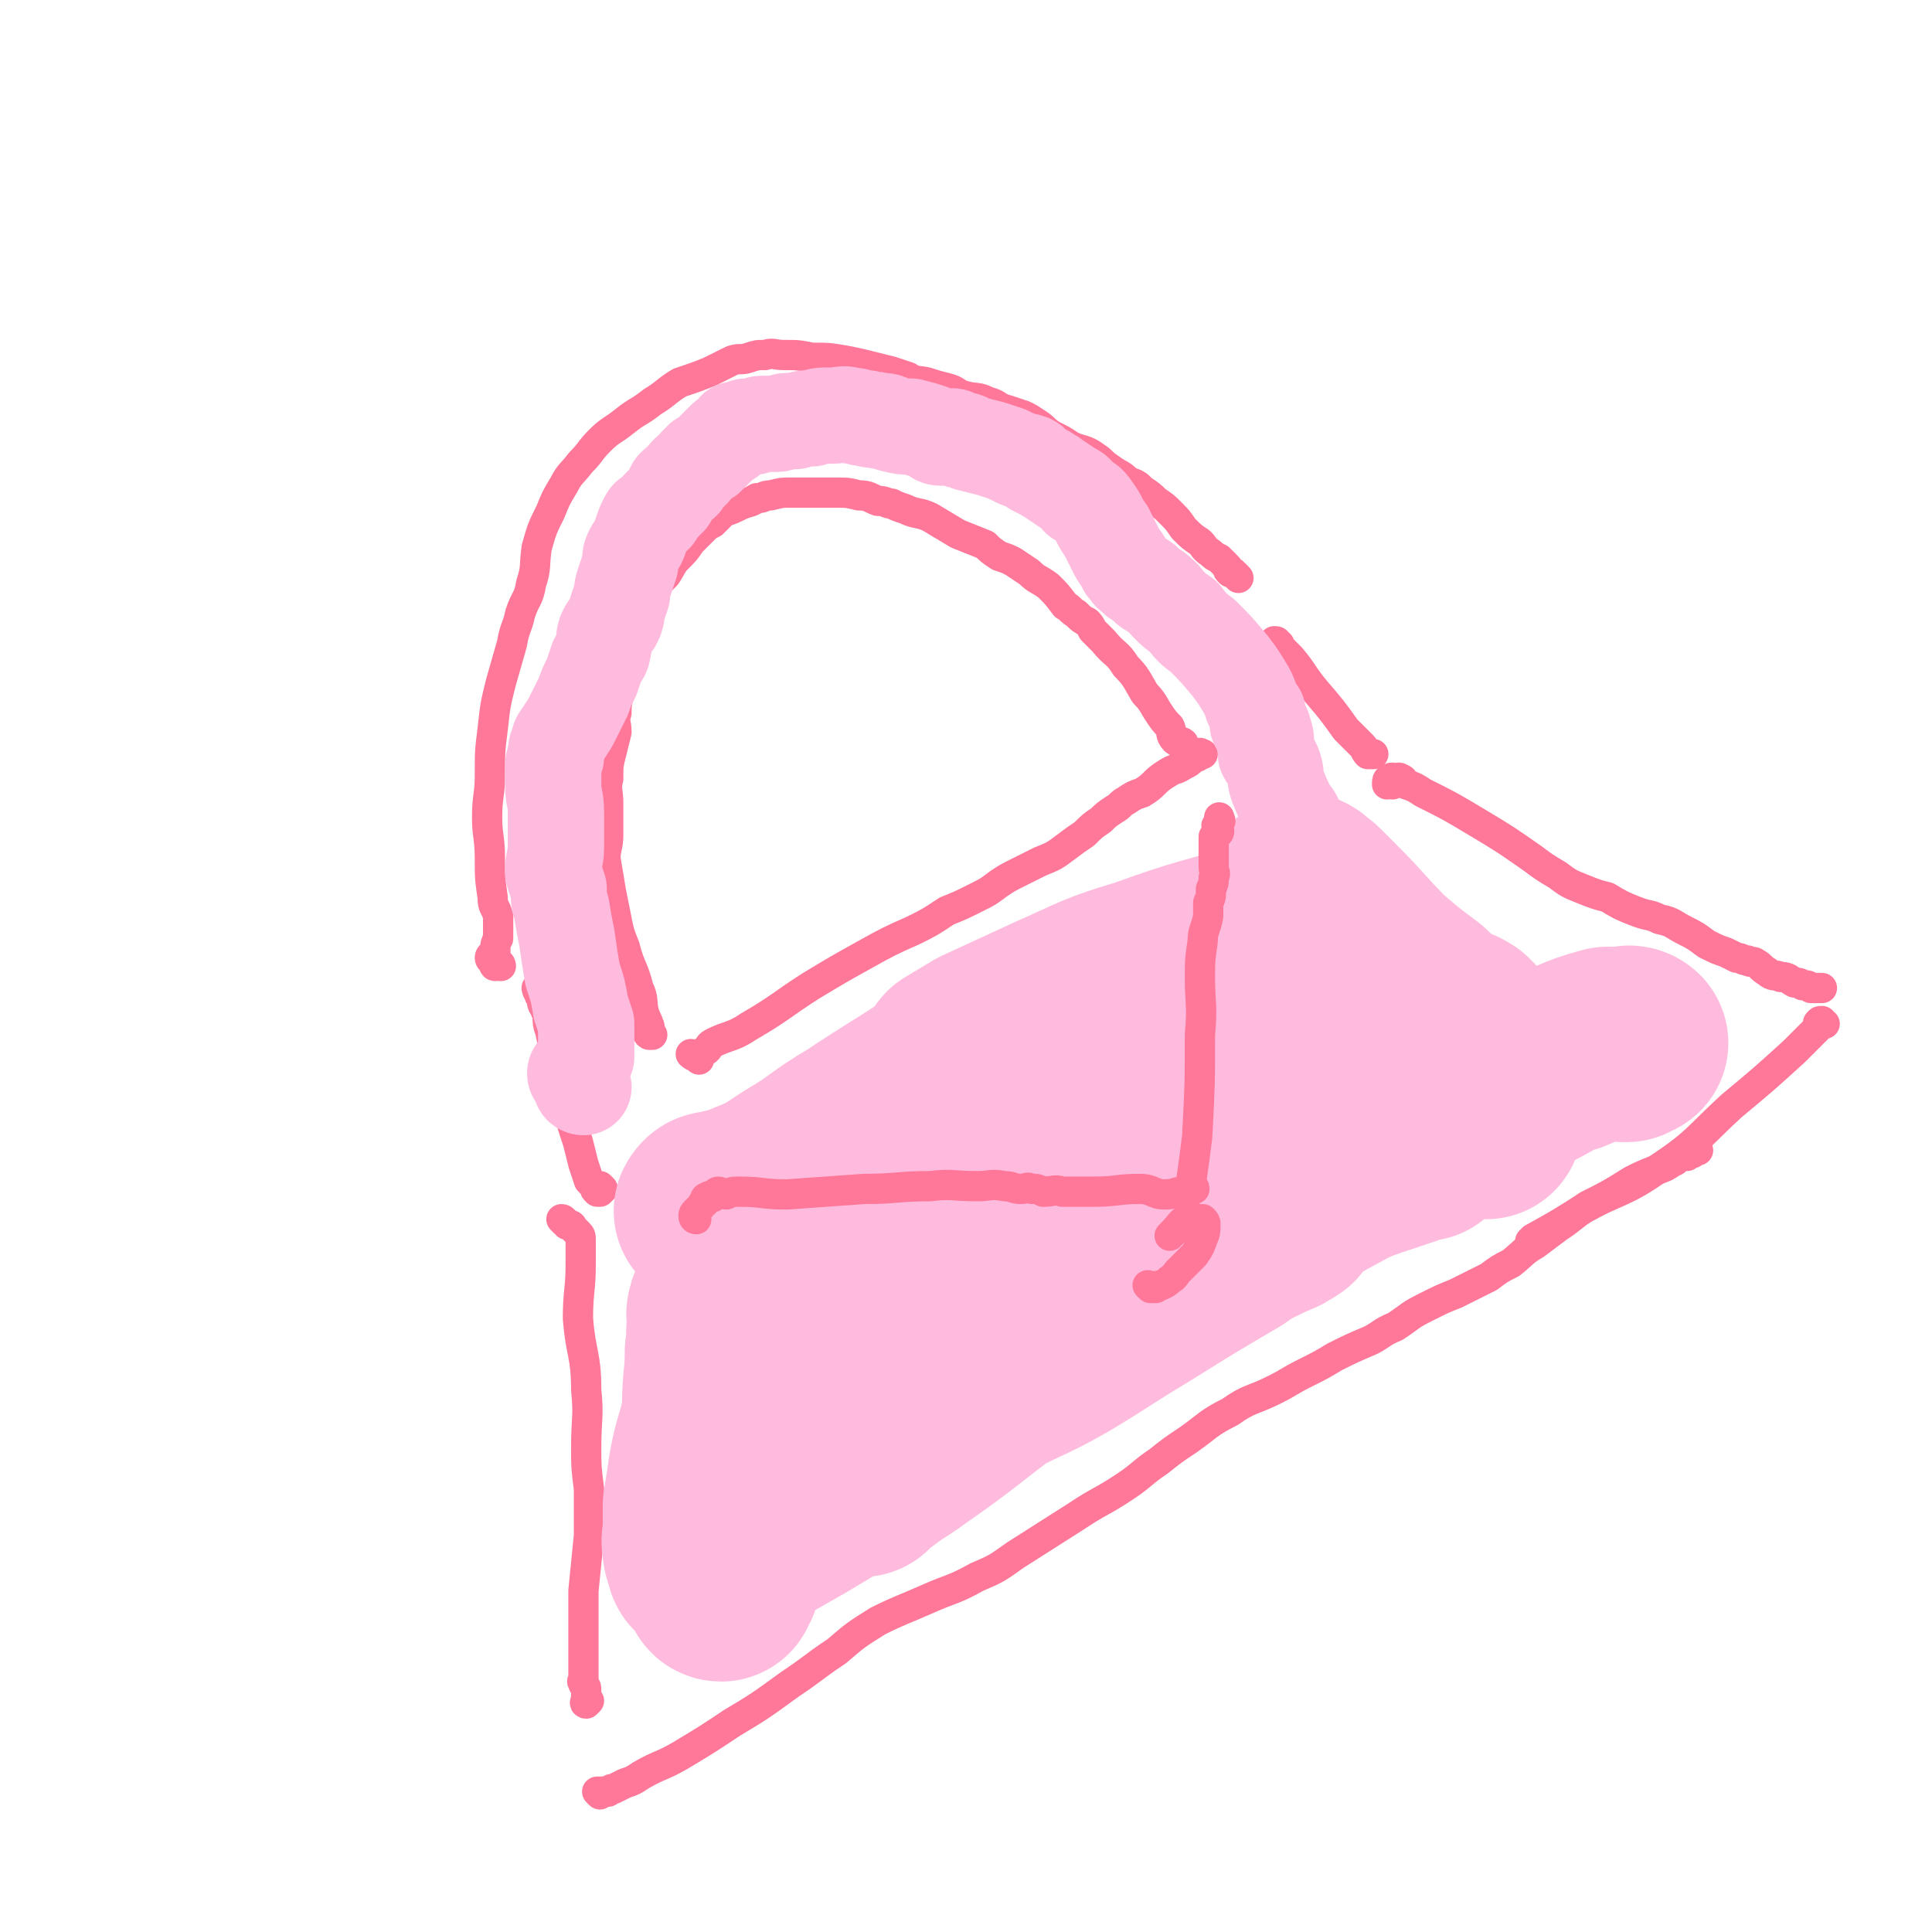 <svg viewBox='0 0 702 702' version='1.1' xmlns='http://www.w3.org/2000/svg' xmlns:xlink='http://www.w3.org/1999/xlink'><g fill='none' stroke='#FF7799' stroke-width='11' stroke-linecap='round' stroke-linejoin='round'><path d='M182,351c0,0 0,-1 -1,-1 0,0 -1,1 -1,1 -1,0 0,-1 0,-1 -1,-1 -2,-1 -2,-2 0,-1 1,-1 2,-2 0,0 0,0 0,-1 0,-2 0,-2 1,-4 0,-1 0,-1 0,-3 0,-3 0,-3 0,-5 -1,-4 -2,-3 -2,-7 -1,-7 -1,-7 -1,-14 0,-8 -1,-8 -1,-15 0,-8 1,-8 1,-15 0,-9 0,-9 1,-17 1,-9 1,-9 3,-17 2,-7 2,-7 4,-14 1,-6 2,-6 3,-11 2,-6 3,-5 4,-11 2,-6 1,-6 2,-13 2,-7 2,-7 5,-13 2,-5 2,-5 5,-10 2,-4 3,-4 6,-8 4,-4 3,-4 7,-8 4,-4 4,-3 9,-7 5,-4 5,-3 10,-7 5,-3 5,-4 10,-7 6,-2 6,-2 11,-4 4,-2 4,-2 8,-4 3,-1 3,0 6,-1 3,-1 3,-1 6,-1 3,-1 3,0 7,0 5,0 5,0 10,1 6,0 6,0 12,1 5,1 5,1 9,2 4,1 4,1 8,2 3,1 3,1 6,2 3,2 3,1 7,2 3,1 3,1 7,2 4,1 3,2 7,3 4,1 4,0 8,2 4,1 3,2 7,3 3,1 3,1 6,2 2,1 2,1 5,3 3,2 2,2 5,4 4,2 4,2 7,4 4,2 5,1 9,4 3,2 2,2 5,4 4,3 4,2 7,5 3,1 3,1 5,3 3,2 3,2 5,4 3,2 3,2 5,4 3,3 3,3 5,6 3,3 3,3 6,5 2,2 1,2 4,4 1,1 1,1 3,2 1,1 1,1 3,3 0,1 0,1 1,2 1,0 1,0 1,0 1,1 1,1 2,2 '/><path d='M236,375c0,0 -1,-1 -1,-1 0,0 0,2 1,2 0,0 1,0 1,0 0,0 -1,0 -1,0 -1,-1 0,-1 0,-1 0,-1 0,-1 0,-2 -1,-3 -1,-2 -2,-5 -1,-4 0,-5 -2,-9 -2,-8 -3,-7 -5,-15 -2,-5 -2,-5 -3,-10 -1,-5 -1,-5 -2,-10 -1,-6 -1,-6 -2,-12 0,-4 1,-4 1,-9 0,-6 0,-6 0,-11 0,-5 -1,-5 0,-9 0,-5 0,-5 1,-9 1,-4 1,-4 2,-8 0,-3 -1,-4 0,-7 0,-3 0,-3 1,-7 0,-3 -1,-3 0,-6 0,-3 0,-3 1,-6 1,-4 1,-4 2,-7 1,-4 1,-4 2,-7 2,-4 2,-4 4,-8 2,-3 2,-2 4,-5 2,-2 2,-2 4,-4 2,-3 2,-4 4,-6 3,-3 3,-3 5,-6 2,-2 2,-2 4,-4 2,-2 2,-2 4,-3 2,-2 2,-2 4,-4 3,-1 3,-1 5,-2 4,-2 4,-1 7,-3 3,0 2,-1 5,-1 4,-1 4,-1 7,-1 4,0 4,0 8,0 5,0 5,0 9,0 4,0 4,0 8,1 4,0 4,1 7,2 3,0 3,1 5,1 2,1 2,1 5,2 4,2 5,1 9,3 5,3 5,3 10,6 5,2 5,2 10,4 2,2 2,2 5,4 3,1 3,1 5,2 3,2 3,2 6,4 3,3 3,2 7,5 3,3 3,3 6,7 2,1 2,2 4,3 2,2 2,2 4,3 1,1 1,1 2,3 2,2 2,2 4,4 4,5 5,4 8,9 4,4 4,5 7,10 3,3 3,4 5,7 2,3 2,3 4,5 1,2 0,3 2,5 1,1 2,0 3,1 0,0 0,1 0,2 0,0 1,0 1,0 '/><path d='M254,385c0,0 0,0 -1,-1 -1,0 -2,-1 -2,-1 0,0 1,1 2,1 1,-1 1,-1 3,-2 2,-1 1,-2 3,-3 6,-3 7,-2 13,-6 12,-7 12,-8 23,-15 10,-6 10,-6 19,-11 9,-5 9,-5 18,-9 6,-3 6,-3 12,-7 5,-2 5,-2 11,-5 4,-2 4,-2 8,-5 3,-2 3,-2 7,-4 4,-2 4,-2 8,-4 5,-2 5,-2 9,-5 4,-3 4,-3 7,-5 3,-3 3,-3 6,-5 2,-2 2,-2 5,-4 2,-1 2,-2 4,-3 3,-2 3,-2 6,-3 5,-3 4,-4 9,-7 3,-2 3,-1 6,-3 2,-1 2,-1 3,-2 1,-1 1,-1 2,-1 1,-1 0,-1 1,-1 0,-1 0,0 1,0 '/><path d='M196,360c0,0 -1,-1 -1,-1 0,0 0,1 1,2 0,1 0,1 1,1 0,1 0,1 0,1 0,1 0,1 0,1 0,1 0,1 1,2 0,1 0,1 1,2 0,4 0,4 1,7 1,5 1,5 3,10 2,9 1,9 3,17 2,7 2,7 4,13 1,4 1,4 2,8 1,3 1,3 2,6 1,1 1,1 2,2 0,1 0,1 1,2 0,0 0,0 1,0 0,-1 0,-1 0,-1 0,-1 -1,-1 0,-1 0,0 0,0 1,1 '/><path d='M205,444c0,0 -1,-1 -1,-1 1,0 1,1 2,2 1,0 2,0 2,1 1,1 1,1 2,2 1,1 1,1 1,3 0,4 0,4 0,8 0,10 -1,10 -1,20 1,13 3,13 3,26 1,10 0,10 0,21 0,7 0,7 1,15 0,9 0,9 0,17 -1,10 -1,10 -2,20 0,8 0,8 0,16 0,4 0,4 0,7 0,3 0,3 0,5 0,1 0,1 0,2 0,1 0,1 0,2 0,1 -1,1 0,1 0,1 0,1 0,1 1,1 1,1 1,2 0,1 0,1 0,2 0,1 0,1 0,1 0,1 -1,2 0,2 0,0 0,0 1,-1 '/><path d='M218,652c0,0 -1,-1 -1,-1 0,0 1,0 2,0 1,0 1,0 2,0 1,-1 1,-1 2,-1 2,-1 2,-1 4,-2 3,-1 3,-1 6,-3 7,-4 7,-3 14,-7 10,-6 10,-6 19,-12 10,-6 10,-6 21,-14 9,-6 8,-6 17,-12 7,-6 7,-6 15,-11 8,-4 9,-4 18,-8 9,-4 9,-3 18,-8 7,-3 7,-3 14,-8 11,-7 11,-7 22,-14 9,-6 9,-5 18,-11 6,-4 6,-5 12,-9 5,-4 5,-4 11,-8 7,-5 7,-6 15,-10 7,-5 8,-4 16,-8 6,-3 5,-3 11,-6 6,-3 6,-3 11,-6 6,-3 6,-3 13,-6 4,-2 4,-3 9,-5 6,-4 5,-4 11,-7 6,-3 6,-3 11,-5 6,-3 6,-3 12,-6 4,-3 4,-3 8,-5 5,-4 4,-4 9,-7 4,-3 4,-3 8,-6 6,-4 5,-4 11,-8 8,-4 8,-4 16,-9 4,-2 4,-2 9,-4 3,-1 3,-1 6,-3 1,0 1,-1 2,-2 2,0 2,0 3,0 1,-1 1,-1 2,-1 0,-1 0,-1 0,-1 1,-1 1,0 2,0 0,-1 -1,-1 -1,-1 '/><path d='M465,238c0,0 -1,-1 -1,-1 -1,0 -1,1 -2,1 0,-1 0,-1 -1,-2 0,0 0,-1 0,-1 1,0 1,1 1,1 1,-1 0,-1 0,-2 1,0 1,0 1,0 1,0 0,-1 0,-1 1,0 1,0 1,1 1,0 1,0 1,1 2,2 2,2 4,4 5,6 4,6 9,12 6,7 6,7 11,14 3,3 3,3 6,6 1,1 1,2 2,3 1,0 1,0 2,0 '/><path d='M506,285c0,0 -1,-1 -1,-1 -1,0 -1,1 -1,1 0,-1 0,-2 1,-2 1,-1 1,0 2,0 0,0 0,0 0,0 1,0 1,-1 2,0 1,0 1,1 2,2 3,1 3,1 6,3 10,5 10,5 20,11 10,6 10,6 20,13 4,3 4,3 9,6 4,3 4,3 9,5 5,2 5,2 9,3 5,3 5,3 10,5 5,2 5,1 9,3 5,1 5,2 9,4 4,2 4,2 8,5 4,2 4,2 7,3 2,1 2,1 4,2 2,0 2,1 4,1 1,1 2,0 3,1 2,1 2,2 4,3 2,2 3,1 5,2 3,0 3,1 5,2 1,0 2,0 3,1 2,0 2,0 3,1 1,0 1,0 2,0 1,0 1,0 2,0 '/><path d='M663,372c-1,0 -1,-1 -1,-1 -1,0 -1,0 -1,1 -1,0 0,-1 0,0 0,0 0,0 0,1 -1,1 -1,1 -2,2 -3,3 -3,3 -7,7 -11,10 -11,10 -23,20 -13,12 -12,13 -27,23 -13,9 -14,7 -28,15 -8,5 -8,5 -17,10 0,0 0,0 -1,1 '/><path d='M248,437c0,0 -1,-1 -1,-1 0,0 1,0 2,1 0,0 0,0 1,0 1,0 1,-1 2,0 2,0 2,0 4,0 6,1 6,1 11,2 14,2 14,3 28,6 16,3 16,2 32,5 11,2 11,3 21,5 8,2 8,2 15,4 6,1 6,2 12,3 3,1 3,1 7,1 4,0 4,-1 7,0 7,0 7,0 14,1 7,0 7,-1 14,0 4,0 4,0 7,1 2,0 2,-1 4,0 2,0 2,0 3,0 1,1 1,1 1,1 0,0 -1,-1 -1,-1 1,-1 1,0 2,0 0,-1 0,-1 0,-1 1,-2 1,-2 2,-4 2,-5 3,-5 5,-9 2,-7 2,-7 4,-14 1,-8 2,-8 2,-16 0,-10 -2,-10 -2,-19 1,-11 1,-11 2,-22 1,-9 1,-9 2,-17 1,-9 1,-9 2,-17 0,-5 1,-5 1,-10 1,-5 1,-5 1,-9 1,-5 1,-5 1,-10 2,-9 2,-9 3,-17 1,-5 0,-5 0,-10 1,-2 0,-2 0,-4 1,-1 1,-1 2,-2 0,0 0,0 0,0 '/><path d='M425,473c0,0 -1,-1 -1,-1 0,-1 2,-1 2,-1 0,1 -1,2 -2,3 0,1 0,1 0,2 1,1 0,2 1,3 1,1 2,0 3,0 2,1 2,1 4,1 1,0 2,0 3,0 2,-1 1,-2 3,-4 1,-2 2,-2 2,-4 1,-2 1,-2 0,-4 -1,-2 -1,-2 -3,-3 -5,-3 -5,-5 -11,-5 -6,0 -6,2 -12,4 0,0 0,0 -1,1 '/></g>
<g fill='none' stroke='#FFBBDD' stroke-width='70' stroke-linecap='round' stroke-linejoin='round'><path d='M301,472c0,0 0,-1 -1,-1 -4,2 -4,3 -8,6 -2,1 -2,1 -3,2 0,0 1,0 1,0 2,-2 1,-3 4,-4 12,-10 12,-10 24,-19 21,-15 21,-16 41,-31 22,-15 22,-15 44,-29 16,-10 16,-10 32,-20 12,-7 12,-6 24,-14 4,-3 4,-3 9,-6 0,-1 1,-1 1,-1 0,0 -1,1 -2,2 -1,0 -1,0 -3,0 -12,4 -12,3 -24,7 -21,6 -22,5 -43,13 -17,7 -17,9 -34,18 -11,5 -12,5 -23,11 -6,3 -6,3 -12,7 -2,1 -3,2 -3,2 1,0 2,-2 4,-3 7,-5 7,-6 14,-10 23,-13 24,-11 47,-24 16,-8 16,-8 31,-18 6,-4 6,-4 11,-8 2,-1 2,-3 2,-3 0,0 0,1 -1,1 0,0 0,1 -1,1 -7,4 -7,4 -14,8 -23,16 -23,16 -46,32 -18,12 -18,12 -36,23 -11,8 -11,8 -23,15 -4,3 -5,3 -9,5 0,0 0,0 0,0 2,-2 2,-2 4,-3 3,-2 3,-2 7,-5 13,-10 12,-11 26,-22 16,-12 16,-12 33,-23 12,-7 13,-7 25,-14 7,-3 7,-3 14,-7 1,-1 3,-2 3,-2 -1,0 -3,0 -5,2 -6,3 -6,4 -12,7 -22,10 -23,9 -44,20 -18,11 -17,12 -35,23 -12,9 -12,10 -24,18 -8,5 -8,4 -16,8 -2,2 -4,3 -5,3 -1,0 1,-2 2,-3 2,-1 2,-1 4,-2 6,-4 6,-4 11,-8 16,-10 16,-10 31,-21 15,-10 15,-9 30,-19 4,-3 5,-2 8,-5 1,-1 1,-2 1,-2 0,0 -1,0 -1,0 -2,1 -2,1 -3,2 -7,5 -7,5 -15,10 -15,10 -16,10 -31,20 -12,7 -11,8 -23,15 -9,6 -9,6 -19,10 -4,2 -5,1 -10,3 -1,0 -2,1 -2,1 0,0 1,-2 2,-1 1,0 1,1 3,2 2,1 2,1 3,3 3,6 3,7 4,14 3,11 3,11 4,23 1,11 1,11 1,21 -1,10 -2,10 -3,20 -1,7 -1,7 -2,15 -1,6 0,6 -1,12 -1,3 -2,3 -3,7 0,3 0,3 0,5 0,2 0,2 0,4 -1,2 -1,2 -2,4 -1,2 -1,2 -2,4 0,1 0,1 0,1 -1,1 -1,2 0,2 0,0 0,-1 1,-2 0,-1 0,-2 0,-3 -1,-11 -1,-11 -1,-23 -1,-18 -1,-18 -1,-37 0,-10 1,-10 1,-20 1,-6 0,-6 1,-11 0,-2 -1,-2 0,-4 0,-1 0,0 1,-1 0,-1 0,-1 0,-1 0,0 0,1 1,2 0,0 0,0 0,0 0,2 0,2 0,3 0,6 1,6 1,11 -2,11 -3,11 -5,23 -2,11 -3,10 -5,21 -1,7 -1,7 -2,13 0,4 0,4 0,9 0,3 -1,3 0,7 0,1 0,1 1,3 0,1 0,2 1,2 1,0 1,-1 2,-2 1,0 0,-1 1,-1 6,-3 6,-3 12,-6 18,-10 18,-10 36,-21 15,-11 13,-12 28,-23 16,-11 16,-11 32,-20 16,-10 16,-9 33,-18 14,-7 14,-7 28,-14 11,-7 11,-7 22,-14 7,-3 7,-3 14,-6 2,-1 3,-2 3,-2 1,0 -1,0 -2,1 -2,0 -2,1 -4,2 -7,4 -7,3 -14,8 -17,10 -17,10 -33,20 -15,9 -14,9 -29,18 -14,8 -15,7 -29,15 -11,7 -10,8 -21,16 -8,6 -8,6 -16,12 -4,3 -5,3 -7,5 -1,0 0,0 1,0 1,-1 0,-2 1,-2 2,-2 2,-1 4,-3 7,-4 7,-4 14,-9 23,-16 22,-18 46,-33 14,-9 15,-8 30,-17 17,-10 16,-11 32,-21 14,-8 14,-8 28,-16 11,-6 11,-6 22,-12 5,-2 5,-2 11,-4 3,-1 3,-1 6,-2 2,-1 2,-1 3,-1 2,-1 2,-1 4,-2 1,0 0,0 1,0 1,-1 1,0 2,0 '/><path d='M484,422c0,0 -2,-1 -1,-1 2,0 3,2 6,1 5,-2 4,-4 9,-6 15,-8 15,-7 30,-13 14,-7 14,-7 29,-13 6,-3 6,-4 13,-6 7,-3 7,-3 14,-5 3,0 3,0 6,0 1,0 3,0 3,0 0,0 -1,-1 -2,0 0,0 0,1 0,1 0,0 -1,0 -1,0 '/><path d='M540,408c0,0 -1,-1 -1,-1 -2,-1 -2,-1 -4,-2 -1,0 -1,0 -2,-1 -1,0 -1,0 -2,-1 -2,-1 -2,-1 -3,-3 -2,-2 -2,-2 -4,-4 -3,-3 -3,-3 -5,-6 -5,-5 -5,-4 -9,-9 -4,-4 -4,-4 -7,-9 -5,-6 -5,-6 -10,-13 -4,-6 -3,-6 -6,-12 -3,-4 -3,-4 -6,-9 -2,-4 -1,-4 -3,-8 -2,-2 -3,-2 -4,-4 -1,-1 -1,-2 -1,-3 1,0 1,1 2,2 1,0 1,0 2,1 3,3 3,3 6,6 9,9 9,10 18,19 7,6 7,6 15,12 4,4 4,4 9,7 3,2 3,1 6,3 0,0 0,0 1,1 '/><path d='M487,345c0,0 -1,0 -1,-1 -1,0 -1,-1 -1,-1 1,-1 2,-1 2,-2 0,-1 -1,-1 -1,-1 0,-1 0,-1 0,-2 1,-1 1,-1 1,-1 0,0 0,-1 -1,-1 -2,0 -2,-1 -3,0 -11,2 -11,2 -22,4 -23,7 -23,6 -45,14 -17,5 -17,6 -33,13 -13,6 -13,6 -26,12 -5,3 -5,3 -10,6 '/></g>
<g fill='none' stroke='#FFBBDD' stroke-width='35' stroke-linecap='round' stroke-linejoin='round'><path d='M212,395c0,0 -1,0 -1,-1 0,-1 0,-1 0,-2 -1,-1 -2,-1 -2,-2 0,-1 1,-1 2,-1 0,-2 0,-2 1,-3 0,-1 0,-1 1,-2 0,-1 0,-2 0,-3 0,-1 0,-1 0,-2 0,-1 0,-1 0,-3 0,-2 0,-2 0,-4 -1,-3 -1,-3 -2,-6 -1,-6 -1,-6 -3,-12 -1,-6 -1,-6 -2,-13 -1,-5 -1,-5 -2,-11 -1,-3 -1,-4 -1,-7 -1,-3 -1,-3 -2,-6 0,-5 1,-5 1,-9 0,-6 0,-6 0,-13 0,-5 -1,-5 -1,-10 0,-3 0,-3 0,-6 0,-2 0,-2 1,-4 0,-3 0,-3 1,-5 0,-2 1,-2 2,-4 2,-3 2,-3 3,-5 2,-4 2,-4 4,-8 1,-3 1,-3 3,-7 1,-3 1,-3 2,-6 1,-2 2,-2 2,-4 1,-3 0,-3 1,-6 1,-2 1,-2 3,-4 1,-2 1,-2 1,-4 1,-3 1,-3 2,-6 0,-2 0,-2 1,-5 1,-3 1,-3 2,-6 0,-3 0,-3 1,-5 2,-3 2,-3 3,-6 1,-3 1,-3 2,-5 1,-2 1,-1 3,-2 1,-2 1,-2 2,-3 2,-2 2,-2 3,-3 1,-2 1,-2 2,-4 1,-1 1,-1 3,-2 1,-2 1,-2 2,-3 2,-1 2,-2 3,-3 1,-1 1,-1 2,-2 1,0 1,-1 2,-1 1,-1 1,-1 2,-2 1,-1 1,-1 2,-2 1,-1 1,-1 2,-2 1,-1 1,-1 2,-1 1,-1 1,-1 2,-2 0,-1 0,-1 1,-1 2,0 2,0 3,-1 2,0 2,0 3,0 2,-1 2,-1 4,-1 2,0 2,0 4,0 2,0 2,-1 4,-1 1,0 2,0 3,0 3,-1 3,-1 6,-1 3,-1 3,-1 7,-1 4,0 4,-1 7,0 3,0 3,1 6,1 2,1 2,0 5,1 2,0 2,0 4,1 4,1 4,1 7,1 4,1 4,1 7,2 2,1 2,2 4,2 1,0 1,0 2,0 2,0 2,-1 3,0 1,0 1,1 2,1 0,0 0,0 1,0 1,0 1,0 2,1 4,1 4,1 8,2 3,1 3,1 6,2 2,1 2,1 4,2 2,1 2,0 4,1 1,0 1,1 2,2 2,1 2,1 4,2 1,1 2,1 3,2 3,2 3,2 6,4 2,1 2,1 3,3 3,2 3,1 5,4 3,4 2,4 5,8 2,4 2,4 4,8 1,2 2,2 3,5 2,2 1,2 3,3 1,2 2,1 3,2 2,1 1,2 3,3 1,1 2,0 3,2 2,1 2,2 3,3 3,3 3,3 6,5 3,4 3,4 7,7 5,5 5,5 10,11 3,4 3,4 6,9 1,2 1,2 2,5 1,2 1,2 2,3 0,2 0,2 0,4 1,1 2,1 2,2 1,3 1,3 1,5 0,2 0,2 0,4 1,2 2,2 3,5 1,3 0,3 1,6 2,5 2,5 4,9 1,2 2,2 3,5 2,3 2,3 4,7 '/></g>
<g fill='none' stroke='#FF7799' stroke-width='11' stroke-linecap='round' stroke-linejoin='round'><path d='M253,443c0,0 -1,0 -1,-1 0,-1 0,-1 1,-2 1,-1 1,-1 2,-2 0,0 0,-1 1,-1 0,-1 0,-2 1,-2 1,-1 1,0 2,0 1,-1 1,-2 2,-2 1,0 1,1 3,1 2,-1 2,-1 5,-1 8,0 8,1 17,1 14,-1 14,-1 28,-2 12,0 12,-1 24,-1 8,-1 8,0 17,0 5,0 5,-1 10,0 3,0 3,1 6,1 2,0 2,-1 4,0 2,0 2,0 4,1 4,0 4,-1 7,0 6,0 6,0 11,0 9,0 9,-1 17,-1 5,0 5,2 9,2 4,0 4,-1 7,-1 1,-1 1,-1 2,-1 1,0 1,0 2,0 0,-1 -1,-1 -1,-1 0,-2 0,-2 0,-3 1,-7 1,-7 2,-15 1,-19 1,-19 1,-37 1,-11 0,-11 0,-21 0,-6 0,-6 1,-13 0,-4 1,-4 2,-9 0,-2 0,-2 0,-5 1,-2 1,-2 1,-5 1,-2 1,-2 1,-4 1,-2 0,-2 0,-4 0,-2 0,-2 0,-5 0,-2 0,-2 0,-4 0,-1 0,-1 0,-2 1,-1 2,-1 2,-2 0,-1 -1,-1 -1,-2 1,0 1,0 1,-1 1,-1 0,-1 0,-2 '/><path d='M418,468c0,0 -1,-1 -1,-1 0,0 1,0 2,1 0,0 0,0 0,0 0,0 -1,0 -1,0 0,0 1,0 1,0 1,0 1,0 1,0 1,-1 1,-1 2,-1 2,-1 2,-1 3,-2 2,-1 2,-2 3,-3 3,-3 3,-3 6,-6 2,-3 2,-3 3,-6 1,-2 1,-3 1,-5 0,-1 0,-1 -1,-2 -1,0 -1,0 -2,0 -2,-1 -2,-1 -4,0 -2,1 -2,2 -5,5 0,0 0,0 -1,1 '/></g>
</svg>